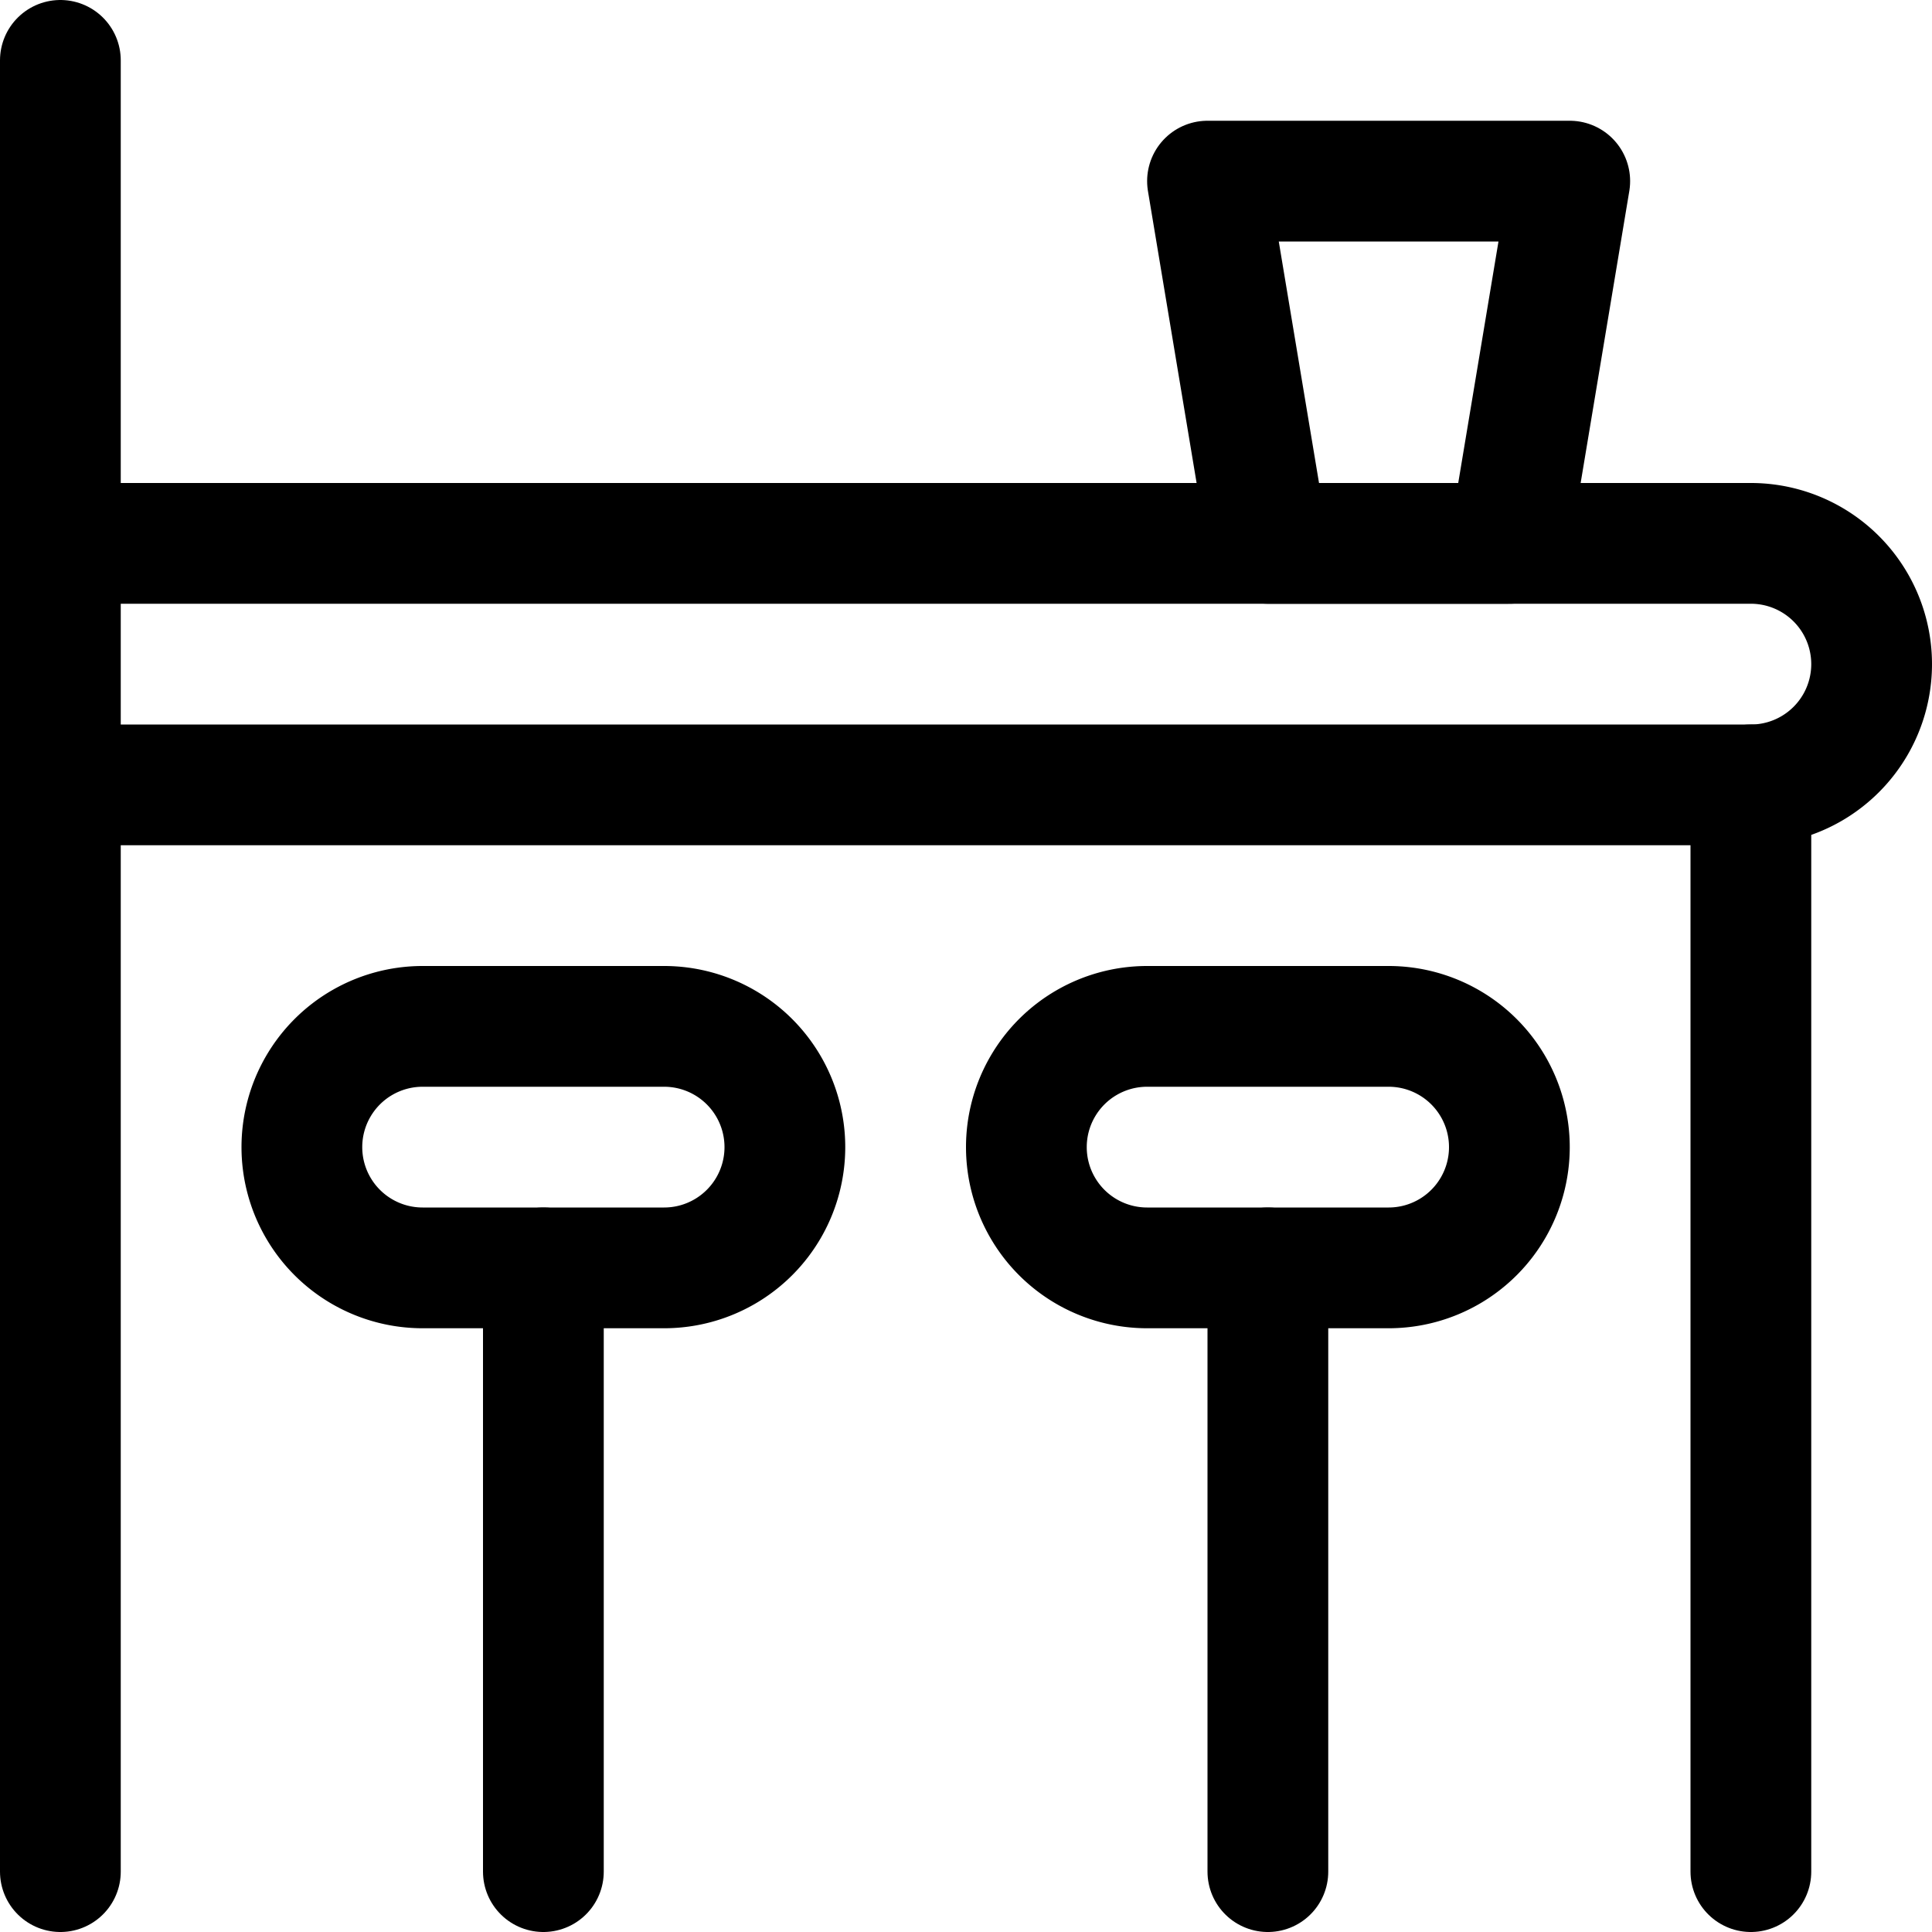 <svg id="Regular" xmlns="http://www.w3.org/2000/svg" viewBox="0 0 24 24"><defs><style>.cls-1{fill:none;stroke:currentColor;stroke-linecap:round;stroke-linejoin:round;stroke-width:1.5px;}</style></defs><title>kitchen-counter-1</title><path class="cls-1" d="M.75,9.75h21a1.5,1.5,0,0,0,0-3H.75"/><line class="cls-1" x1="0.75" y1="0.75" x2="0.75" y2="23.25"/><line class="cls-1" x1="21.75" y1="9.75" x2="21.75" y2="23.25"/><line class="cls-1" x1="6.75" y1="23.25" x2="6.75" y2="15.75"/><line class="cls-1" x1="15.75" y1="23.25" x2="15.75" y2="15.75"/><path class="cls-1" d="M8.25,15.75a1.5,1.5,0,0,0,0-3h-3a1.5,1.5,0,0,0,0,3Z"/><path class="cls-1" d="M17.25,15.75a1.5,1.5,0,0,0,0-3h-3a1.5,1.5,0,0,0,0,3Z"/><polygon class="cls-1" points="19.5 2.25 15 2.25 15.75 6.75 18.75 6.75 19.5 2.25"/></svg>